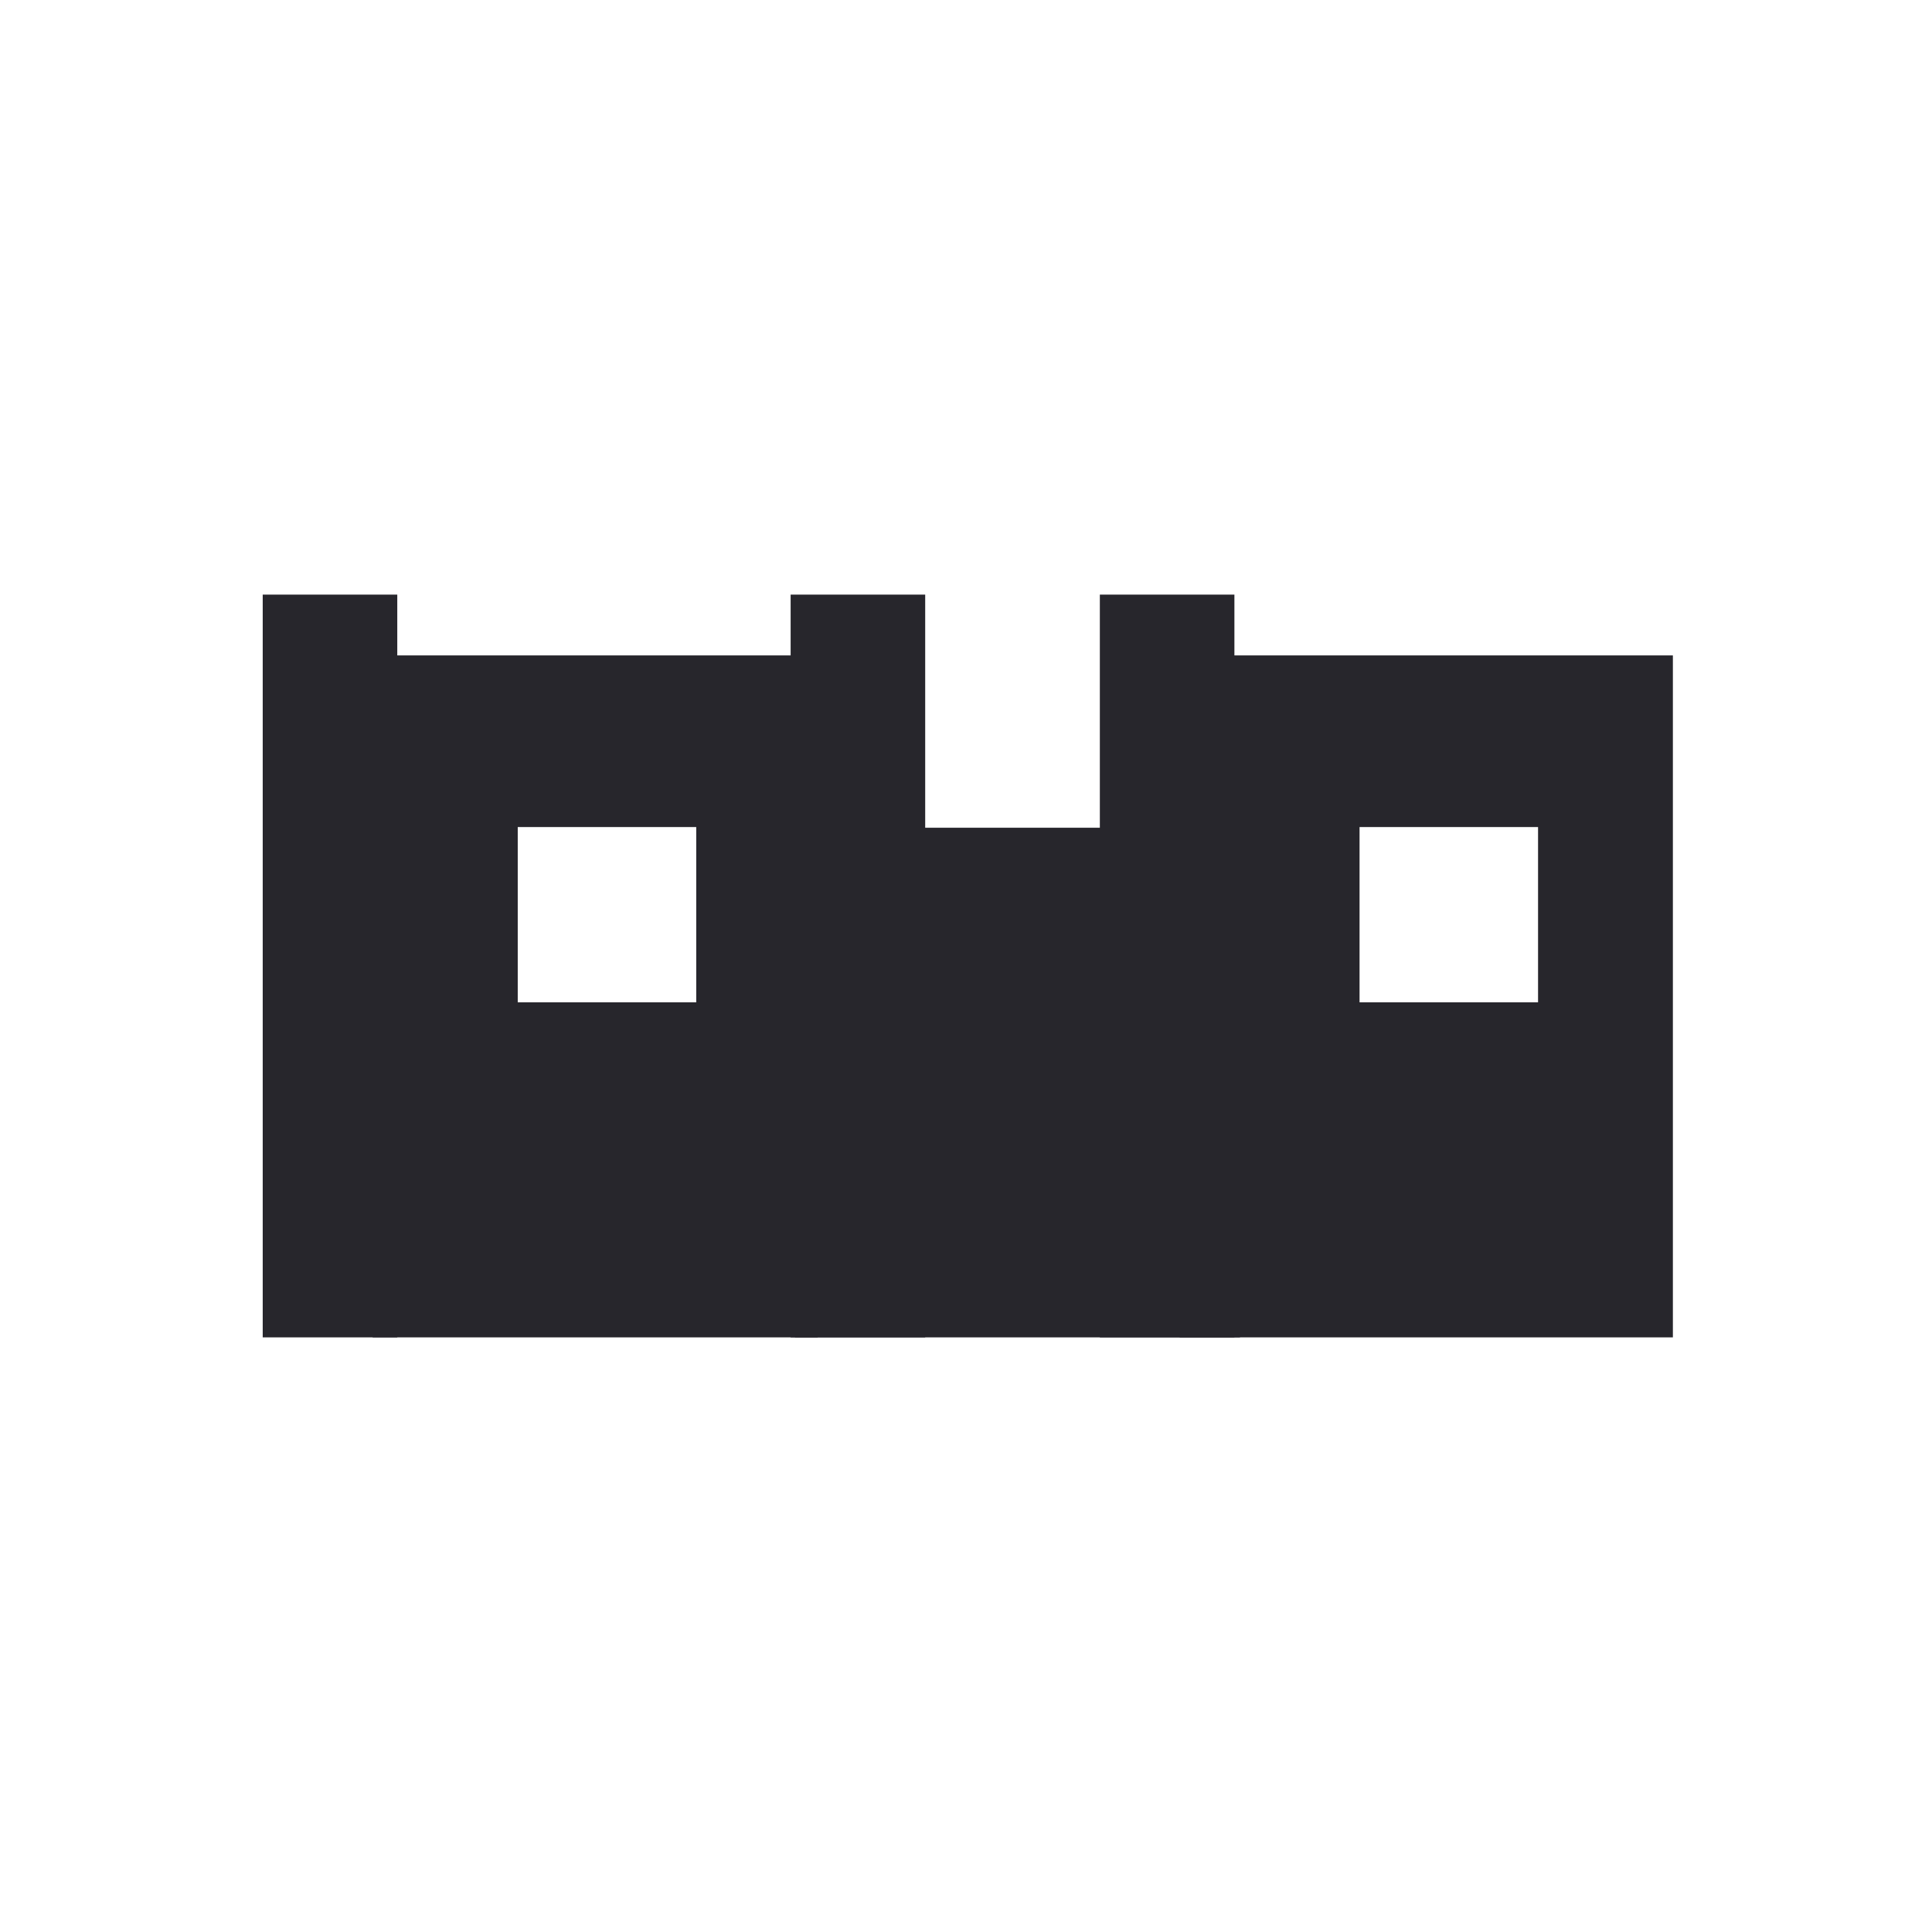 <svg id="Layer_1" data-name="Layer 1" xmlns="http://www.w3.org/2000/svg" viewBox="0 0 1080 1080"><defs><style>.cls-1{fill:#fff;}.cls-2{fill:#27262c;}</style></defs><title>IKONA DIELLON</title><rect class="cls-1" x="-17.47" y="-31.26" width="1107.57" height="1135.15"/><rect class="cls-2" x="146.86" y="332.39" width="75.22" height="415.21"/><rect class="cls-2" x="441.97" y="332.39" width="75.22" height="415.21"/><rect class="cls-2" x="614.82" y="332.39" width="75.22" height="415.21"/><rect class="cls-2" x="659.42" y="366.38" width="275.73" height="381.22"/><rect class="cls-2" x="208.32" y="366.38" width="248.74" height="381.22"/><rect class="cls-2" x="444.41" y="462.71" width="248.74" height="284.89"/><rect class="cls-1" x="760" y="462.33" width="99.78" height="97.98"/><rect class="cls-1" x="289.42" y="462.33" width="99.78" height="97.98"/></svg>